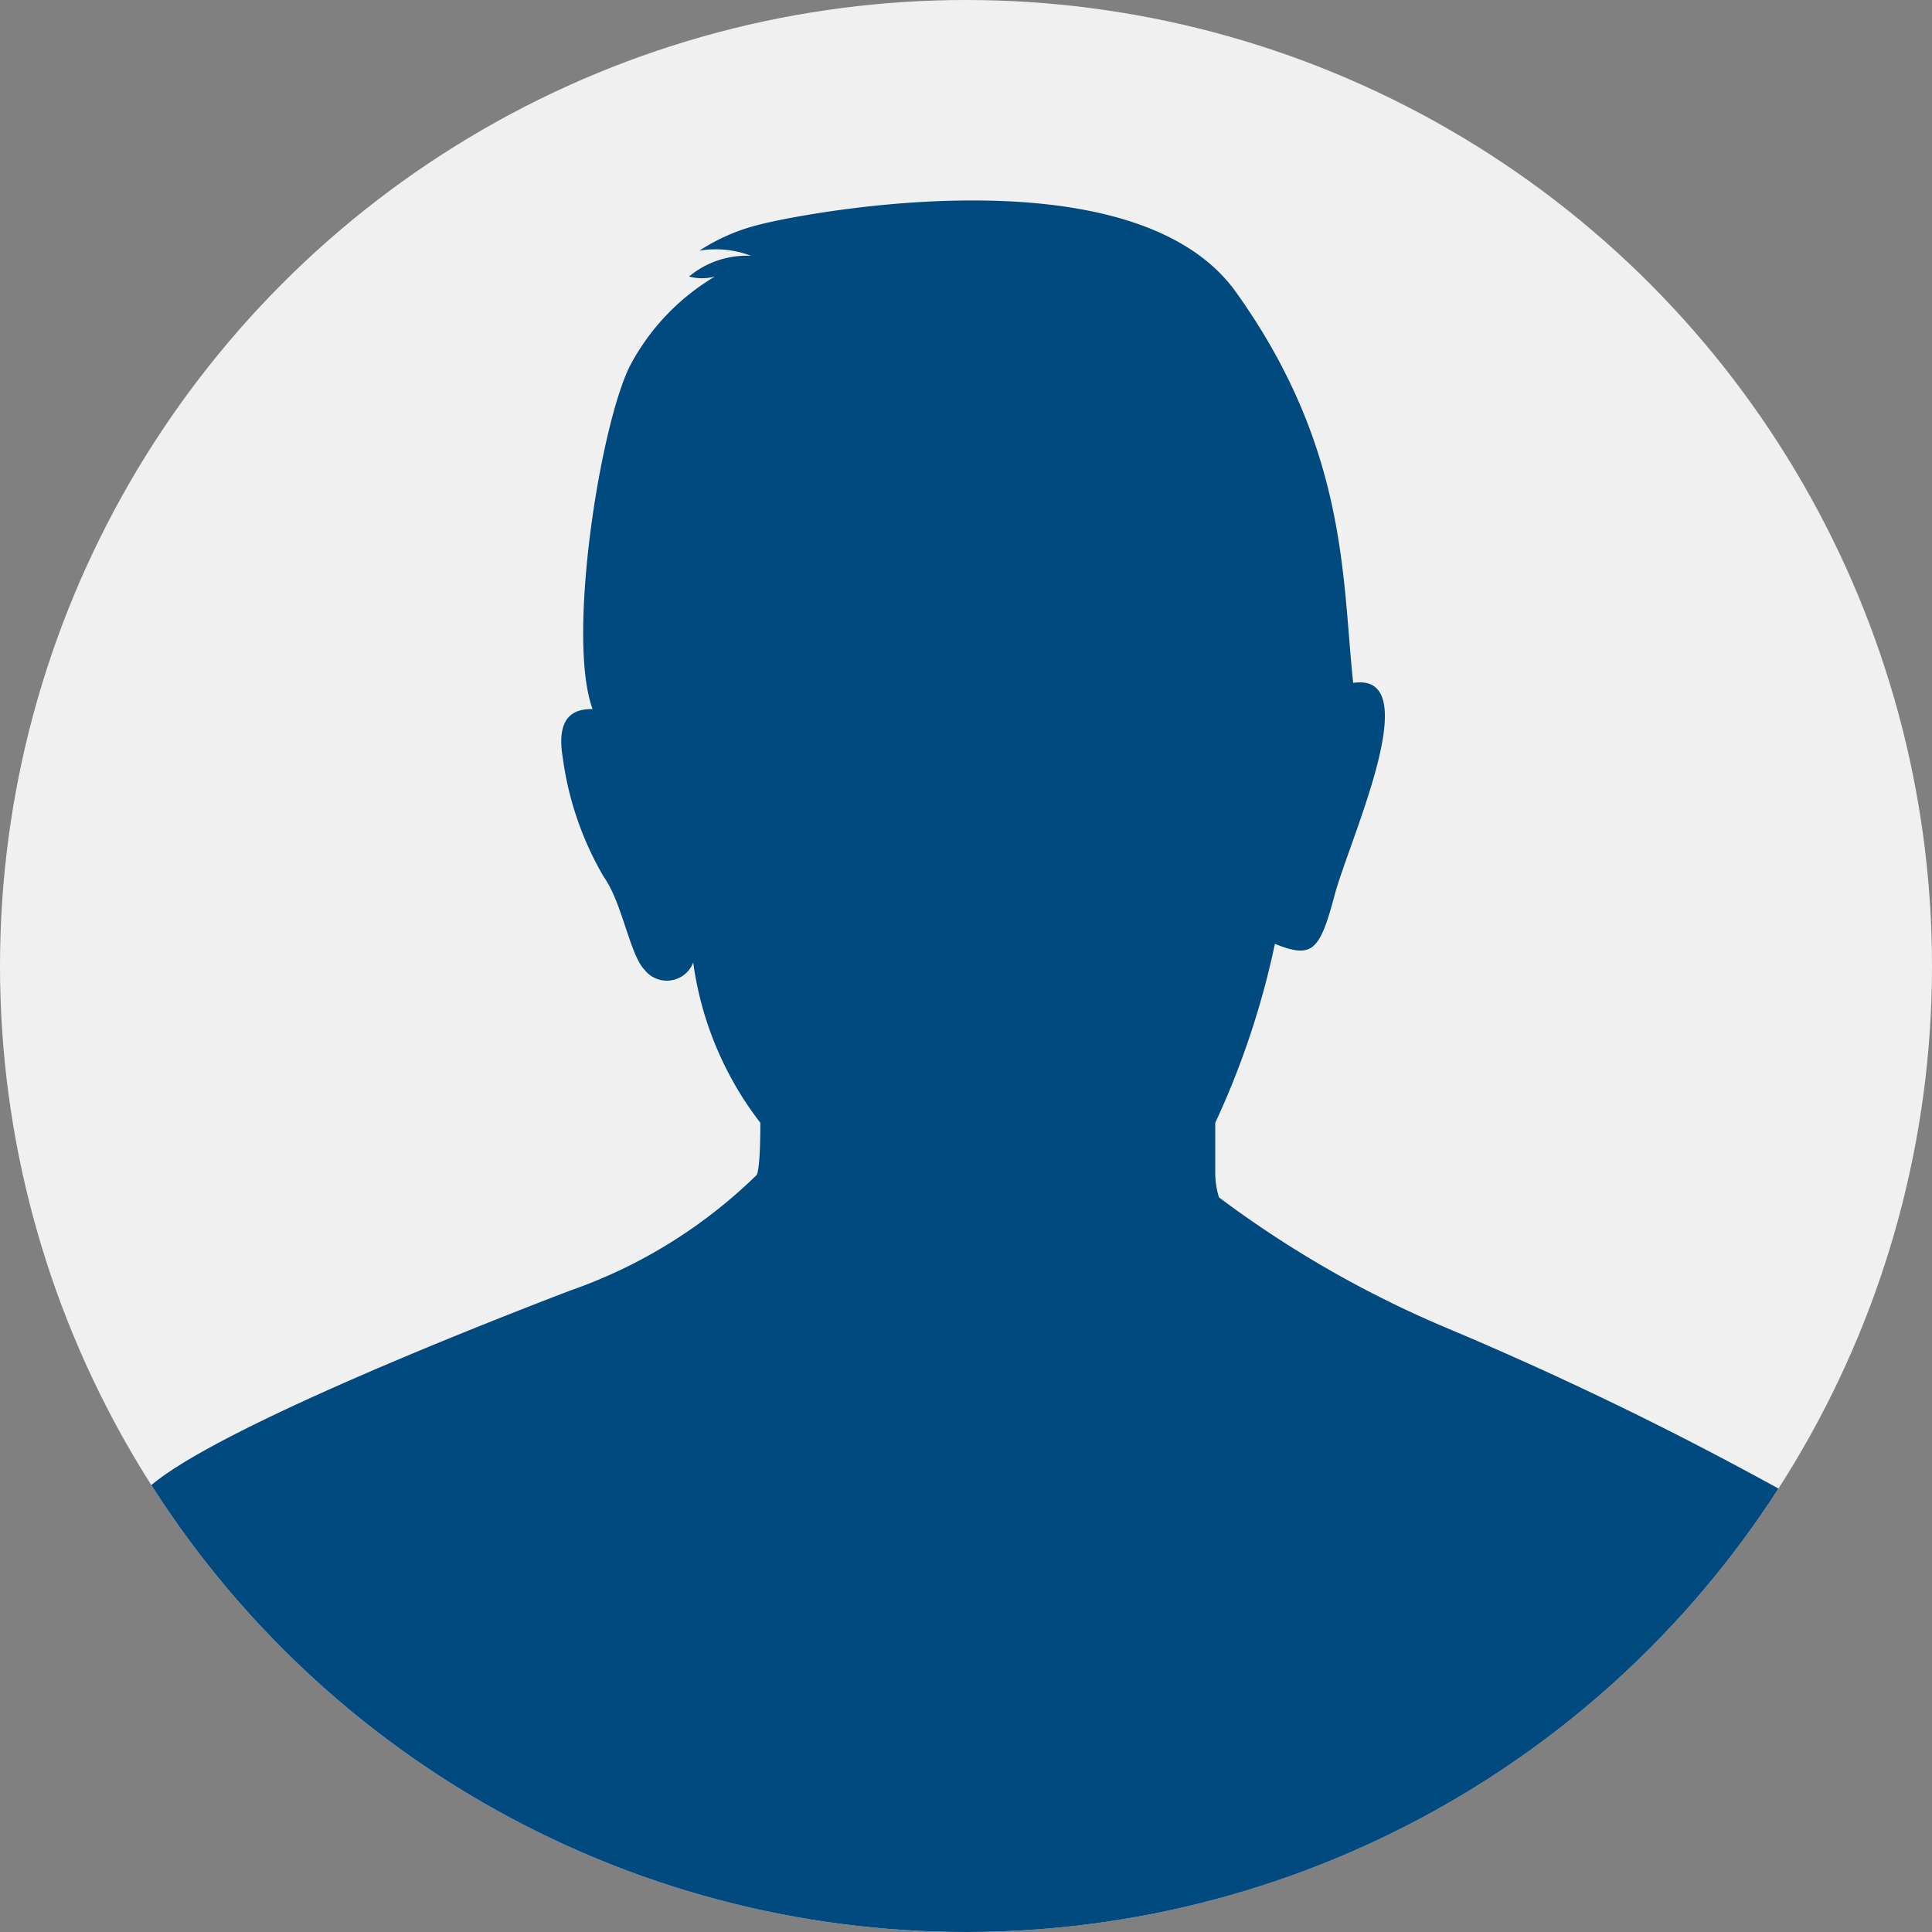 <svg xmlns="http://www.w3.org/2000/svg" xmlns:xlink="http://www.w3.org/1999/xlink" width="77" height="77" viewBox="0 0 77 77">
  <rect x="0" y="0" width="77" height="77" fill="#808080" stroke="none"/>
  <defs>
    <clipPath id="clip-path">
      <circle id="楕円形_12" data-name="楕円形 12" cx="38.5" cy="38.5" r="38.5" transform="translate(-0.292)" fill="#fff" stroke="#707070" stroke-width="1"/>
    </clipPath>
    <clipPath id="clip-path-2">
      <rect id="長方形_204" data-name="長方形 204" width="76.276" height="69.01" fill="#004a80"/>
    </clipPath>
  </defs>
  <g id="voice_man_01" transform="translate(-213.708 -6874)">
    <circle id="楕円形_11" data-name="楕円形 11" cx="38.5" cy="38.5" r="38.5" transform="translate(213.708 6874)" fill="#f0f0f0"/>
    <g id="マスクグループ_17" data-name="マスクグループ 17" transform="translate(214 6874)" clip-path="url(#clip-path)">
      <g id="グループ_400" data-name="グループ 400" transform="translate(0.432 7.99)">
        <g id="グループ_399" data-name="グループ 399" clip-path="url(#clip-path-2)">
          <path id="パス_570" data-name="パス 570" d="M26.741,3.031a1.965,1.965,0,0,0,1.028,0A9.041,9.041,0,0,0,24.379,6.6c-1.189,2.377-2.526,10.846-1.486,13.669-.594,0-1.486.149-1.189,1.932a12.747,12.747,0,0,0,1.634,4.754c.743,1.04,1.04,3.12,1.634,3.715a1.125,1.125,0,0,0,1.932-.3A13.425,13.425,0,0,0,29.58,36.76c0,1.932-.148,2.08-.148,2.08A20.067,20.067,0,0,1,22,43.446c-5.052,1.932-14.574,5.786-16.843,7.887C-.614,56.679.021,69.009.021,69.009H76.276s-1.3-15.094-5.755-17.471a139.212,139.212,0,0,0-13.6-6.607,42.911,42.911,0,0,1-9.063-5.2,3.349,3.349,0,0,1-.148-1.04V36.76a33.089,33.089,0,0,0,2.377-7.132c1.486.594,1.783.3,2.377-1.932s3.715-8.915.743-8.469c-.446-4.16-.21-9.337-4.675-15.58C44.418-2.1,31.057.564,29.58.953A7.693,7.693,0,0,0,27.152,2a3.933,3.933,0,0,1,2.056.206,3.588,3.588,0,0,0-2.467.822" transform="translate(0 0)" fill="#004a80"/>
        </g>
      </g>
    </g>
  </g>
</svg>

